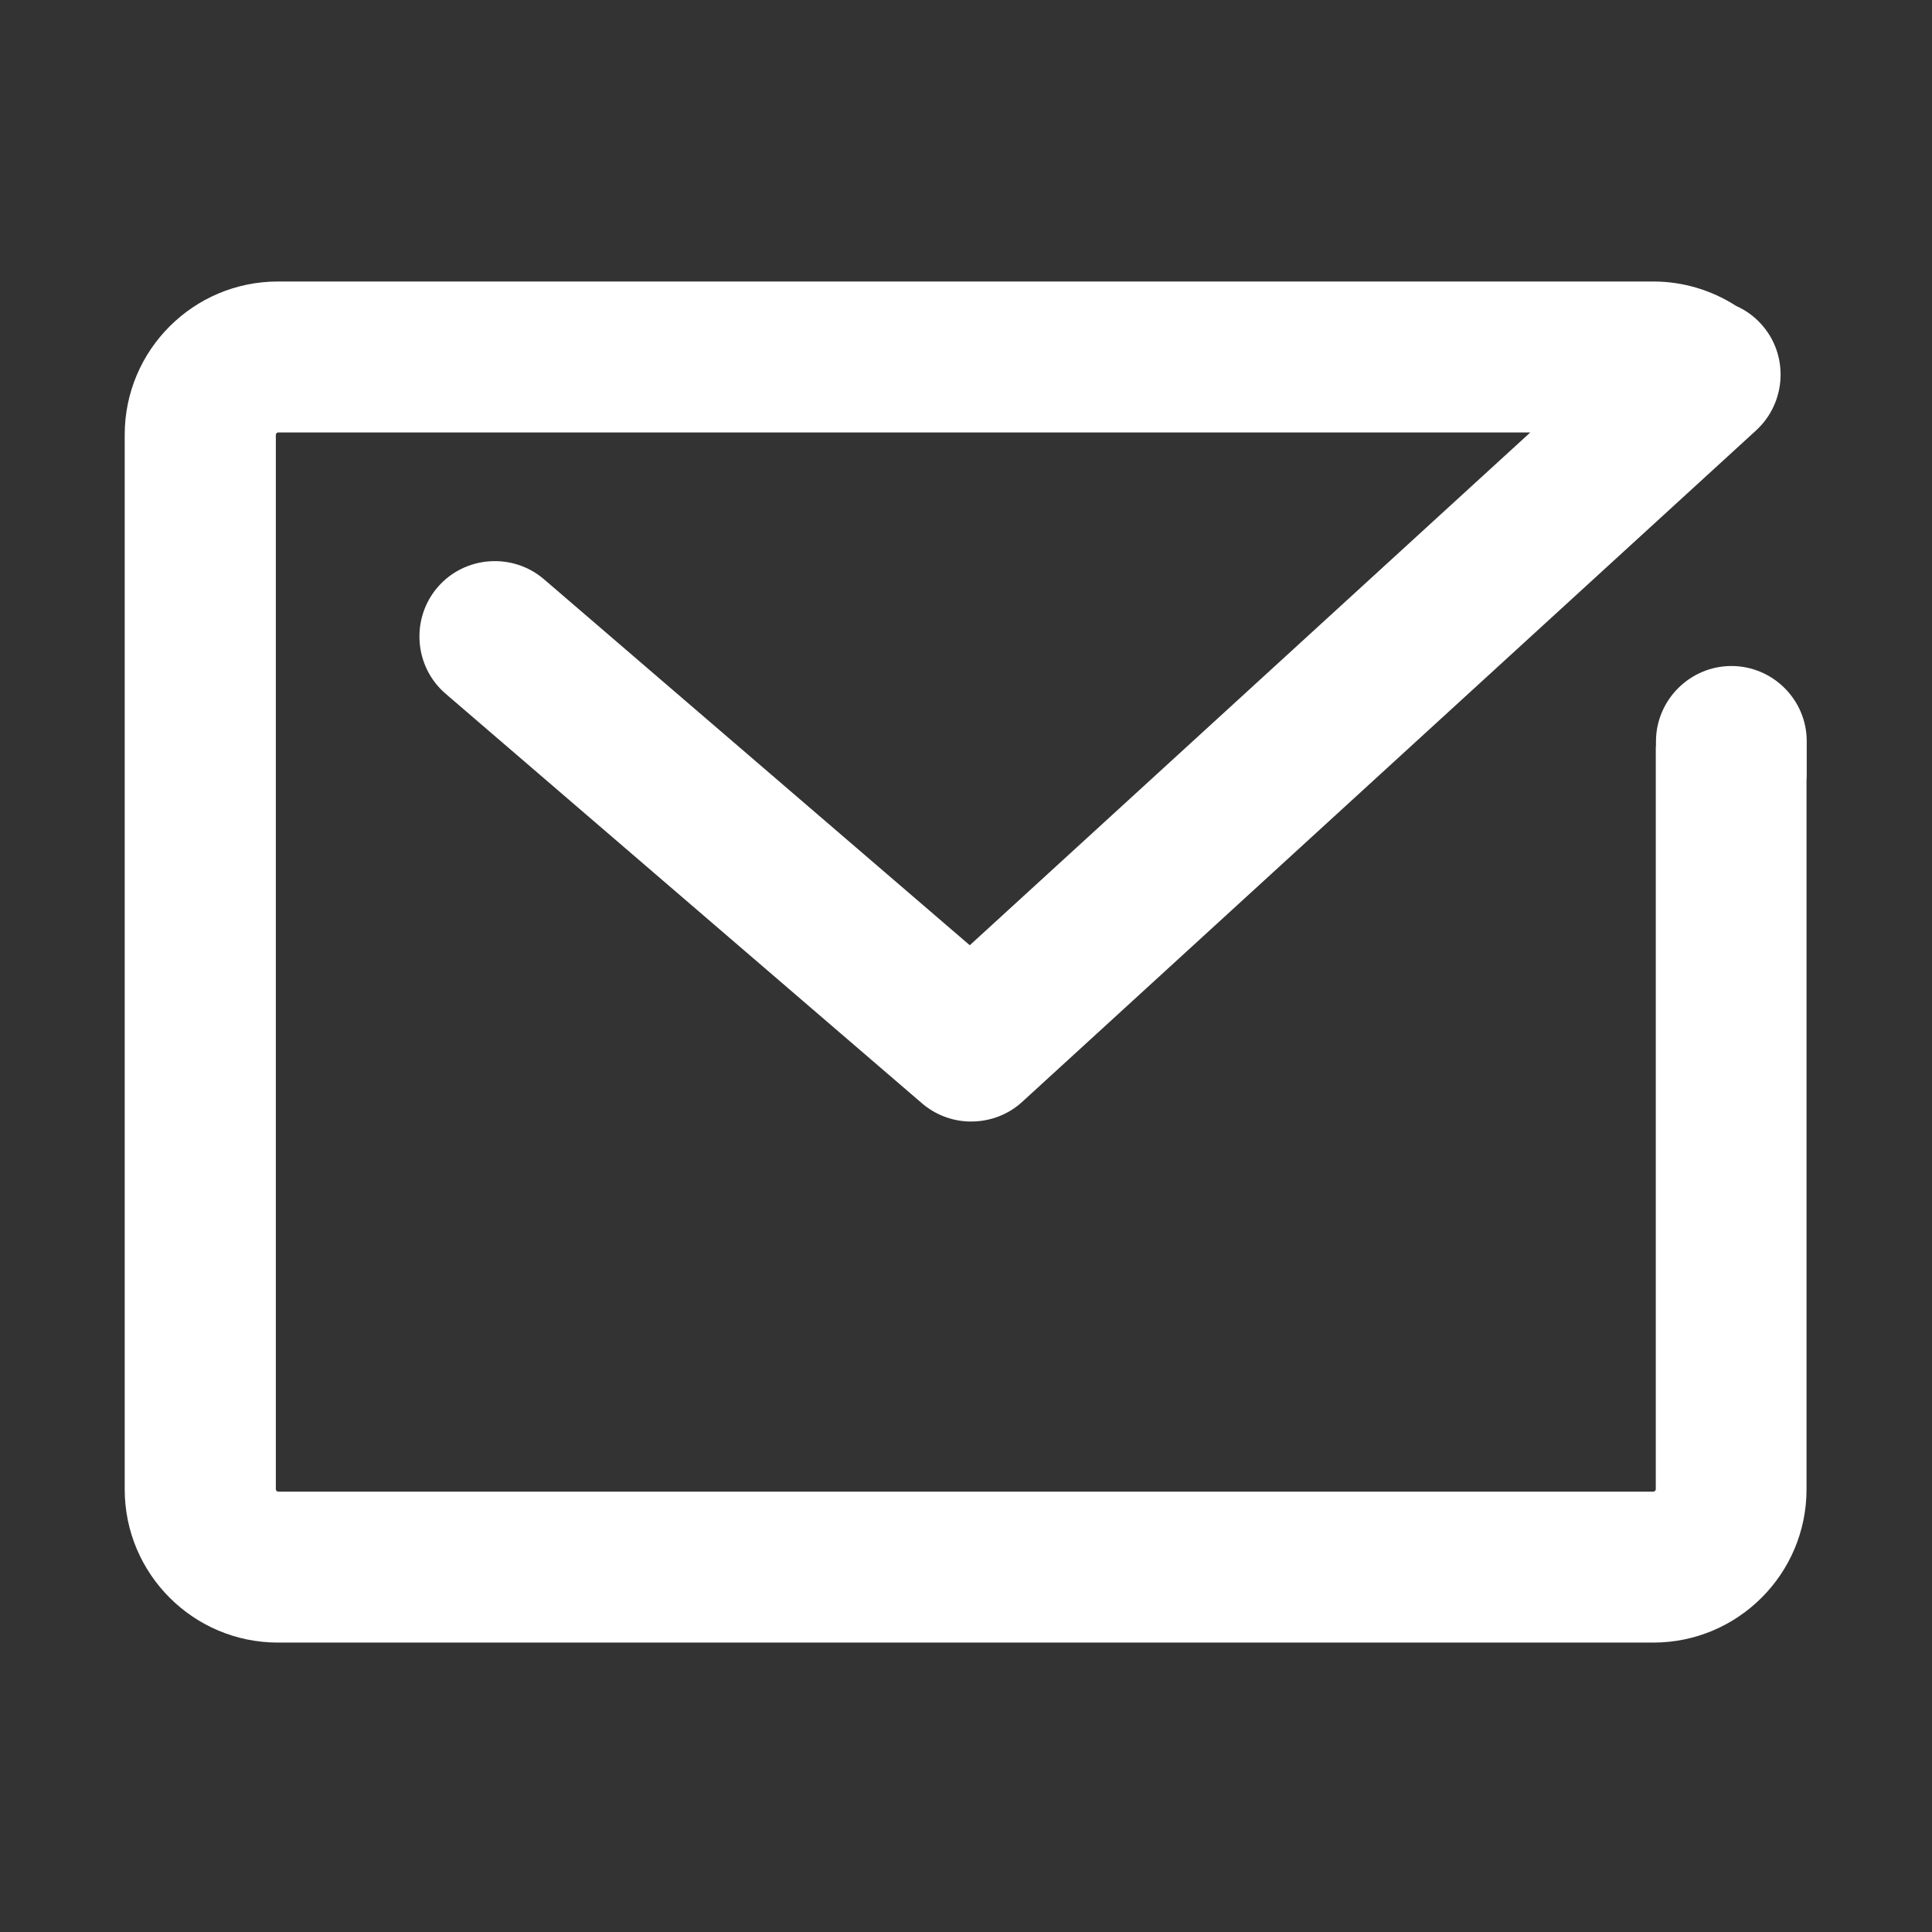 <?xml version="1.0" encoding="UTF-8" standalone="no"?> <svg xmlns="http://www.w3.org/2000/svg" class="icon" width="1000px" height="1000.00px" viewBox="0 0 1024 1024" version="1.1"><rect x="0" y="0" width="1024" height="1024" fill="#333333" stroke="none"/><path d="M917.7 353c-22 0-40 18-40 40v2.7h-0.1v393.7c0 0.6-0.7 1.2-1.2 1.2h-729c-0.6 0-1.2-0.7-1.2-1.2v-559c0-0.6 0.7-1.2 1.2-1.2h663.7L514 501 288.3 307c-16.7-14.3-42.1-12.4-56.4 4.3-14.3 16.7-12.4 42.1 4.3 56.4l252.5 217.1c7 6 15.6 9.2 24.2 9.6h3.2c9.2-0.3 18.4-3.7 25.7-10.4l389-355.9c16.2-14.9 17.4-40.3 2.5-56.5-3.8-4.2-8.3-7.3-13.2-9.5-12.6-8.1-27.7-12.9-43.8-12.9h-729c-44.8 0-81.2 36.4-81.2 81.2v559c0 44.8 36.4 81.2 81.2 81.2h729c44.8 0 81.2-36.4 81.2-81.2v-376c0.1-0.9 0.1-1.7 0.1-2.6V393c0.1-22-17.9-40-39.9-40z" fill="#ffffff"></path></svg> 